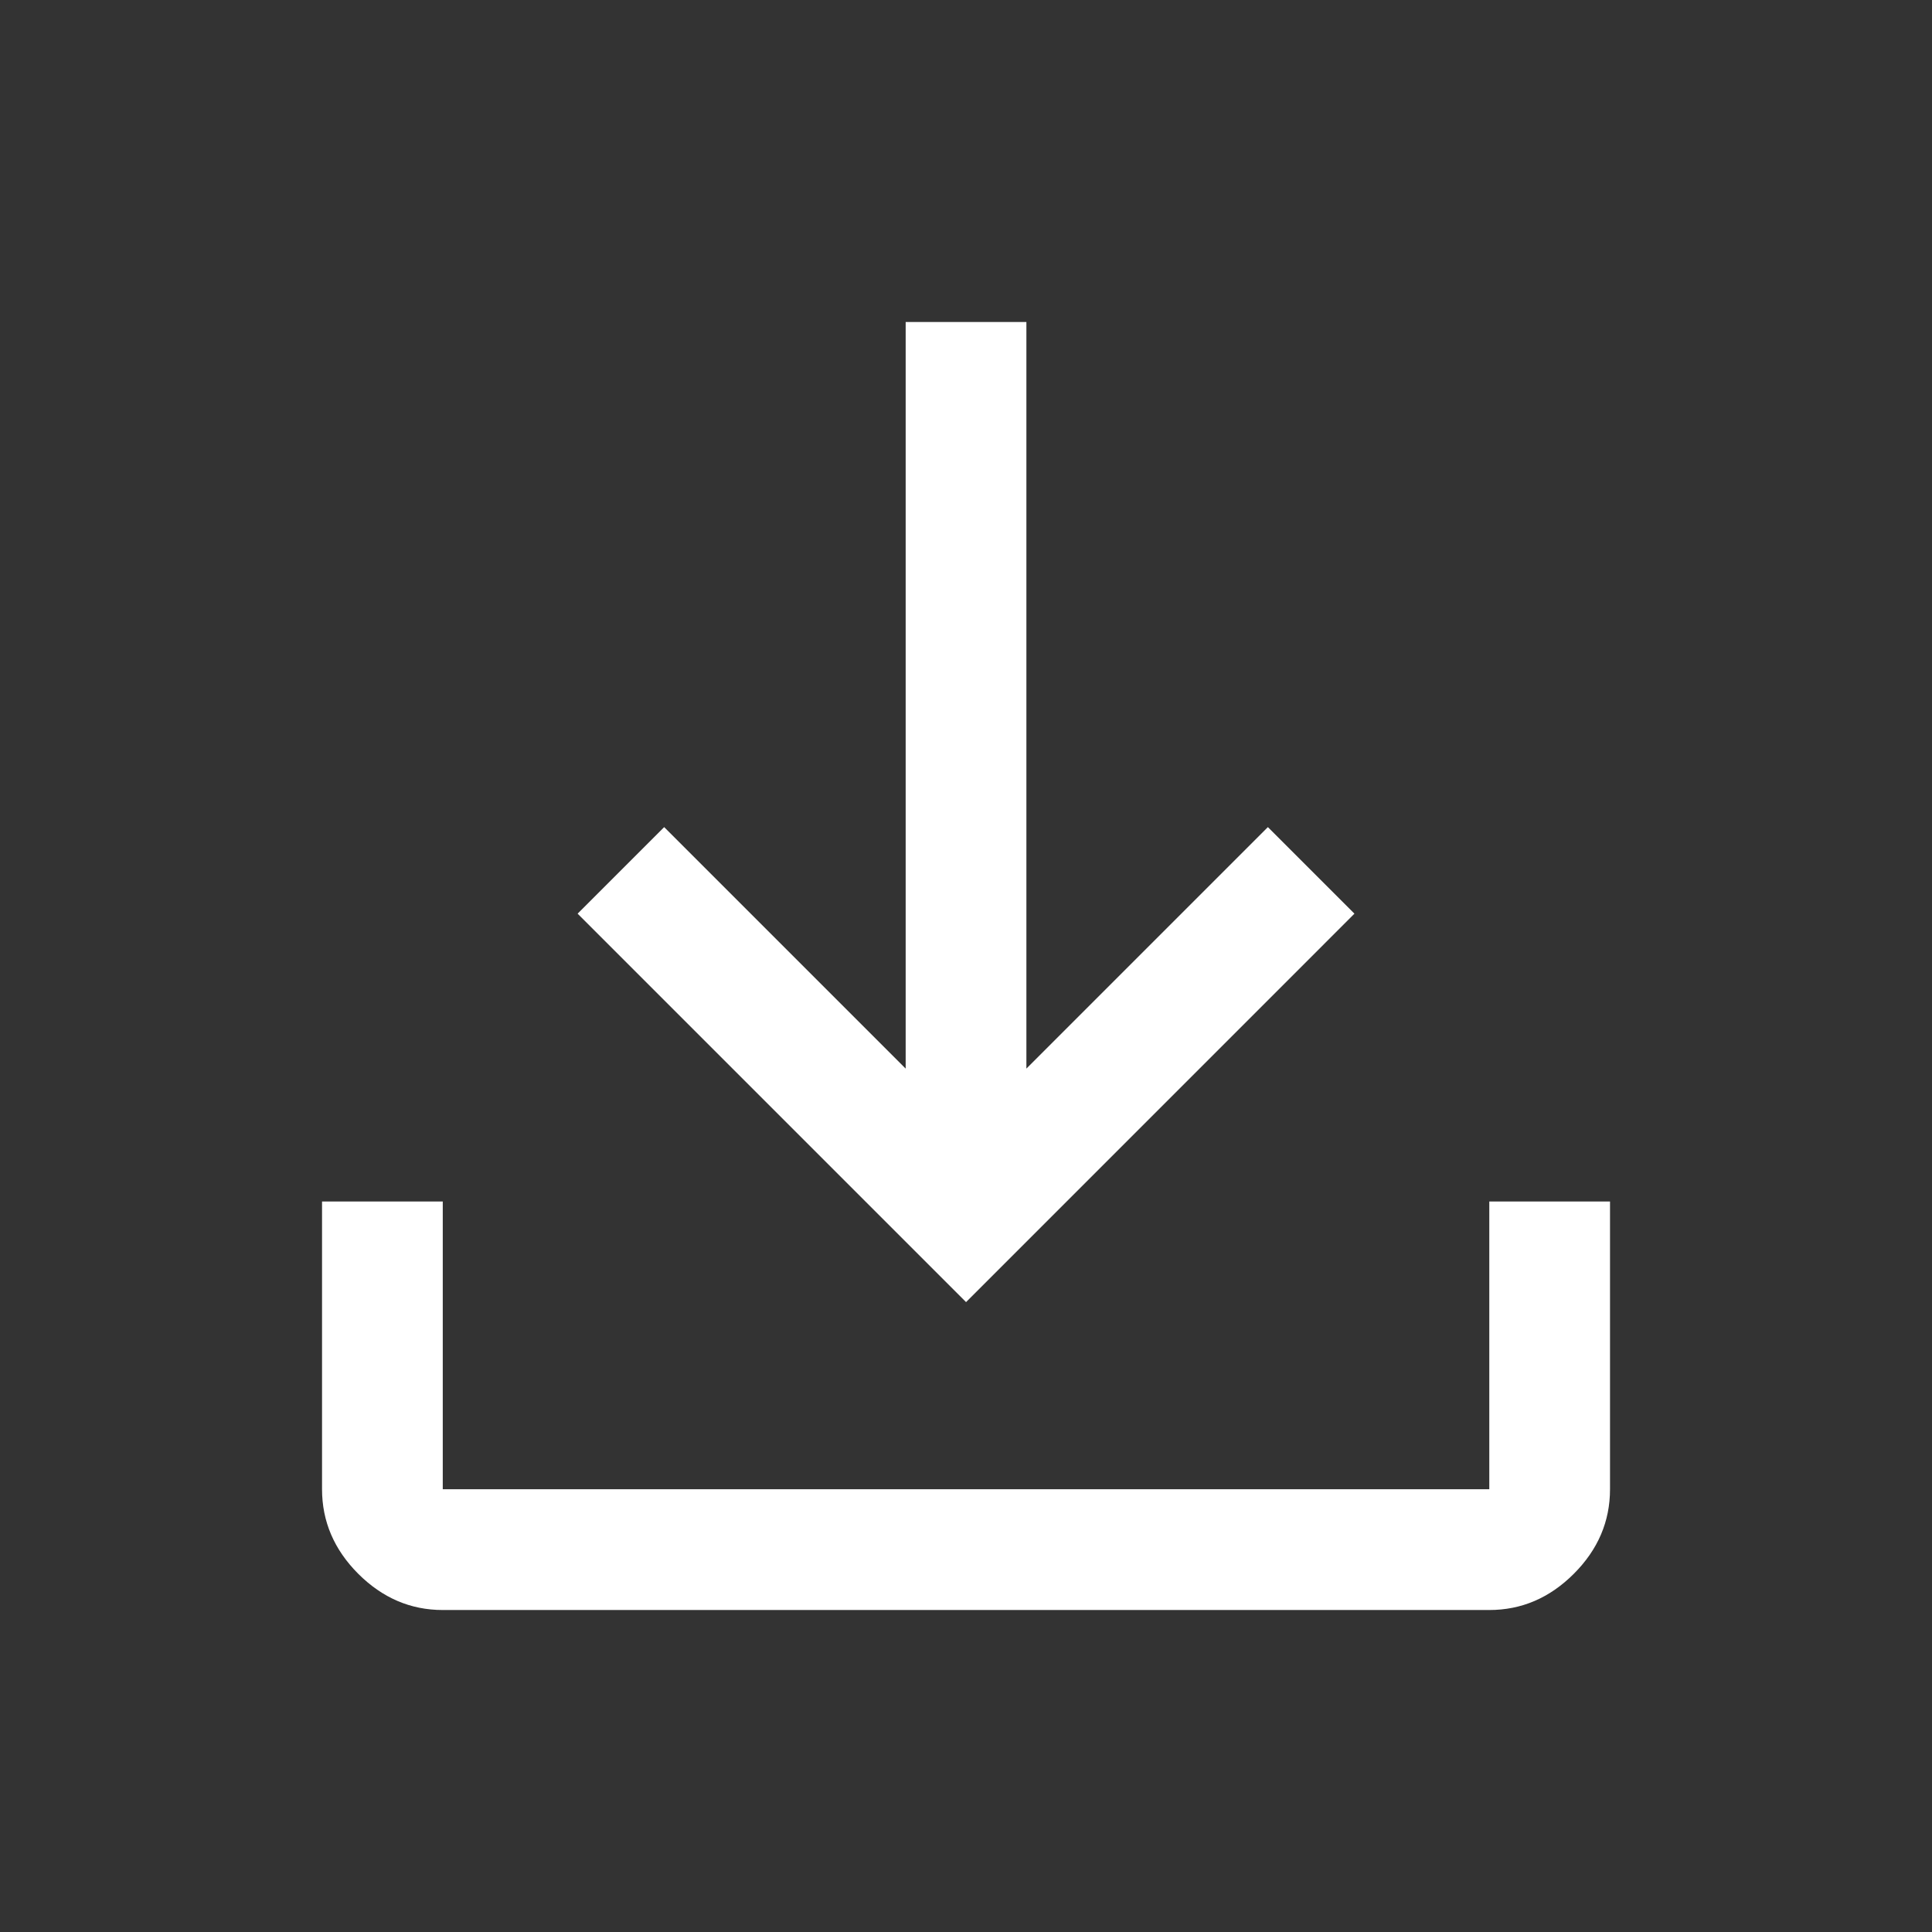 <svg width="35" height="35" viewBox="0 0 35 35" fill="none" xmlns="http://www.w3.org/2000/svg">
<rect x="0" y="0" width="35" height="35" fill="#333333" stroke="none"/>
<path d="M8.021 29.167C7.438 29.167 6.928 28.948 6.49 28.511C6.053 28.073 5.834 27.562 5.834 26.979V21.766H8.021V26.979H26.98V21.766H29.167V26.979C29.167 27.562 28.949 28.073 28.511 28.511C28.074 28.948 27.563 29.167 26.98 29.167H8.021ZM17.501 23.589L10.464 16.552L12.032 14.984L16.407 19.359V5.833H18.594V19.359L22.969 14.984L24.537 16.552L17.501 23.589Z" fill="white"/>
</svg>
